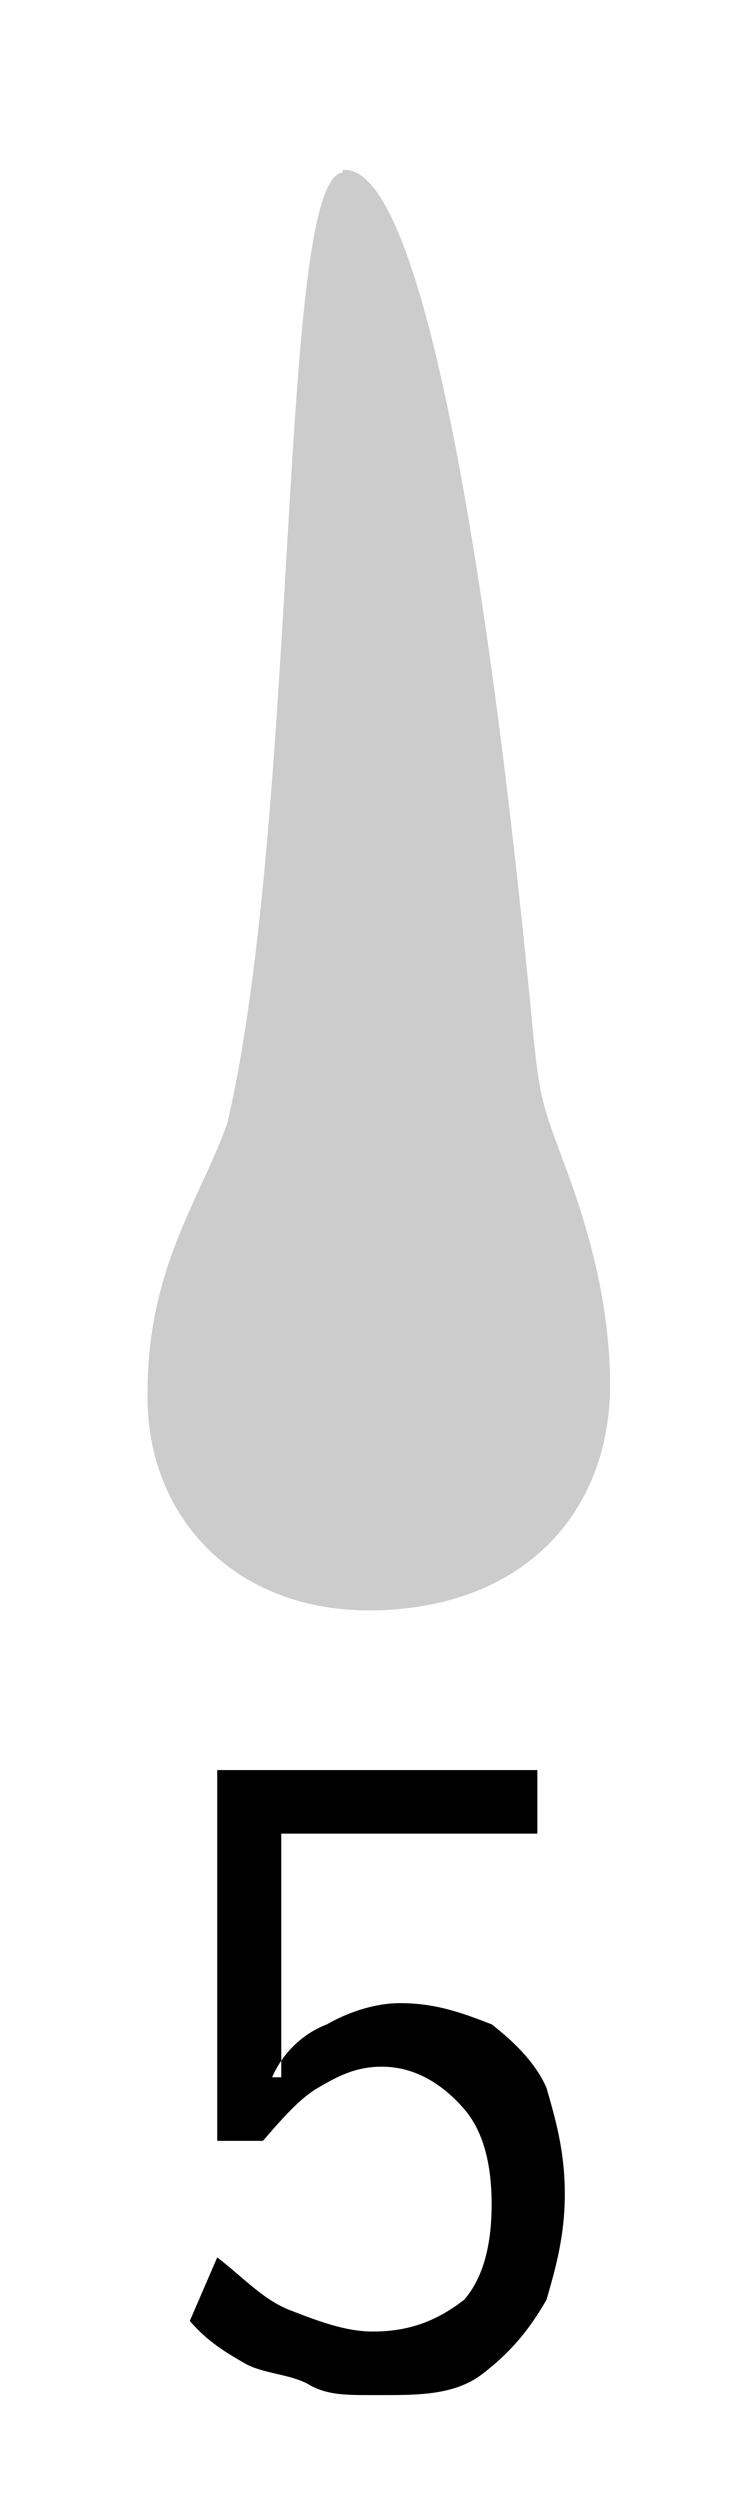<svg width="300" height="1000" viewBox="0 0 300 1000" fill="none" xmlns="http://www.w3.org/2000/svg">
<mask id="mask0_1_58" style="mask-type:luminance" maskUnits="userSpaceOnUse" x="0" y="0" width="300" height="1000">
<path d="M300 0H0V1000H300V0Z" fill="white"/>
</mask>
<g mask="url(#mask0_1_58)">
<path fill-rule="evenodd" clip-rule="evenodd" d="M137.02 68C174.02 64 201.02 284 213.02 411C216.02 441 217.02 442 227.02 469C235.02 491 244.02 521 244.02 554C244.02 602 213.02 641 154.02 644C95.02 647 58.02 607 59.02 557C59.02 507 80.02 480 91.02 449C120.02 323 111.02 72 137.02 69V68Z" fill="#CCCCCC"/>
<path fill-rule="evenodd" clip-rule="evenodd" d="M149.092 958C138.116 958 130.799 958 123.481 953.762C116.165 949.526 105.19 949.526 97.872 945.288C90.555 941.05 83.239 936.814 75.921 928.339L86.897 902.916C97.872 911.389 105.19 919.864 116.165 924.101C127.141 928.339 138.116 932.576 149.092 932.576C163.726 932.576 174.701 928.339 185.677 919.864C192.995 911.389 196.653 898.677 196.653 881.73C196.653 864.78 192.995 852.067 185.677 843.593C178.361 835.119 167.386 826.645 152.75 826.645C141.774 826.645 134.457 830.881 127.141 835.119C119.823 839.355 112.506 847.831 105.19 856.305H86.897V708H214.946V733.424H112.506V830.881H108.848C112.506 822.407 119.823 813.932 130.799 809.695C138.116 805.457 149.092 801.22 160.068 801.22C174.702 801.22 185.678 805.457 196.653 809.695C207.629 818.169 214.946 826.645 218.604 835.119C222.264 847.831 225.922 860.543 225.922 877.492C225.922 894.442 222.264 907.151 218.604 919.864C211.288 932.576 203.971 941.05 192.995 949.526C182.02 958 167.386 958 152.75 958H149.092Z" fill="black"/>
</g>
</svg>
